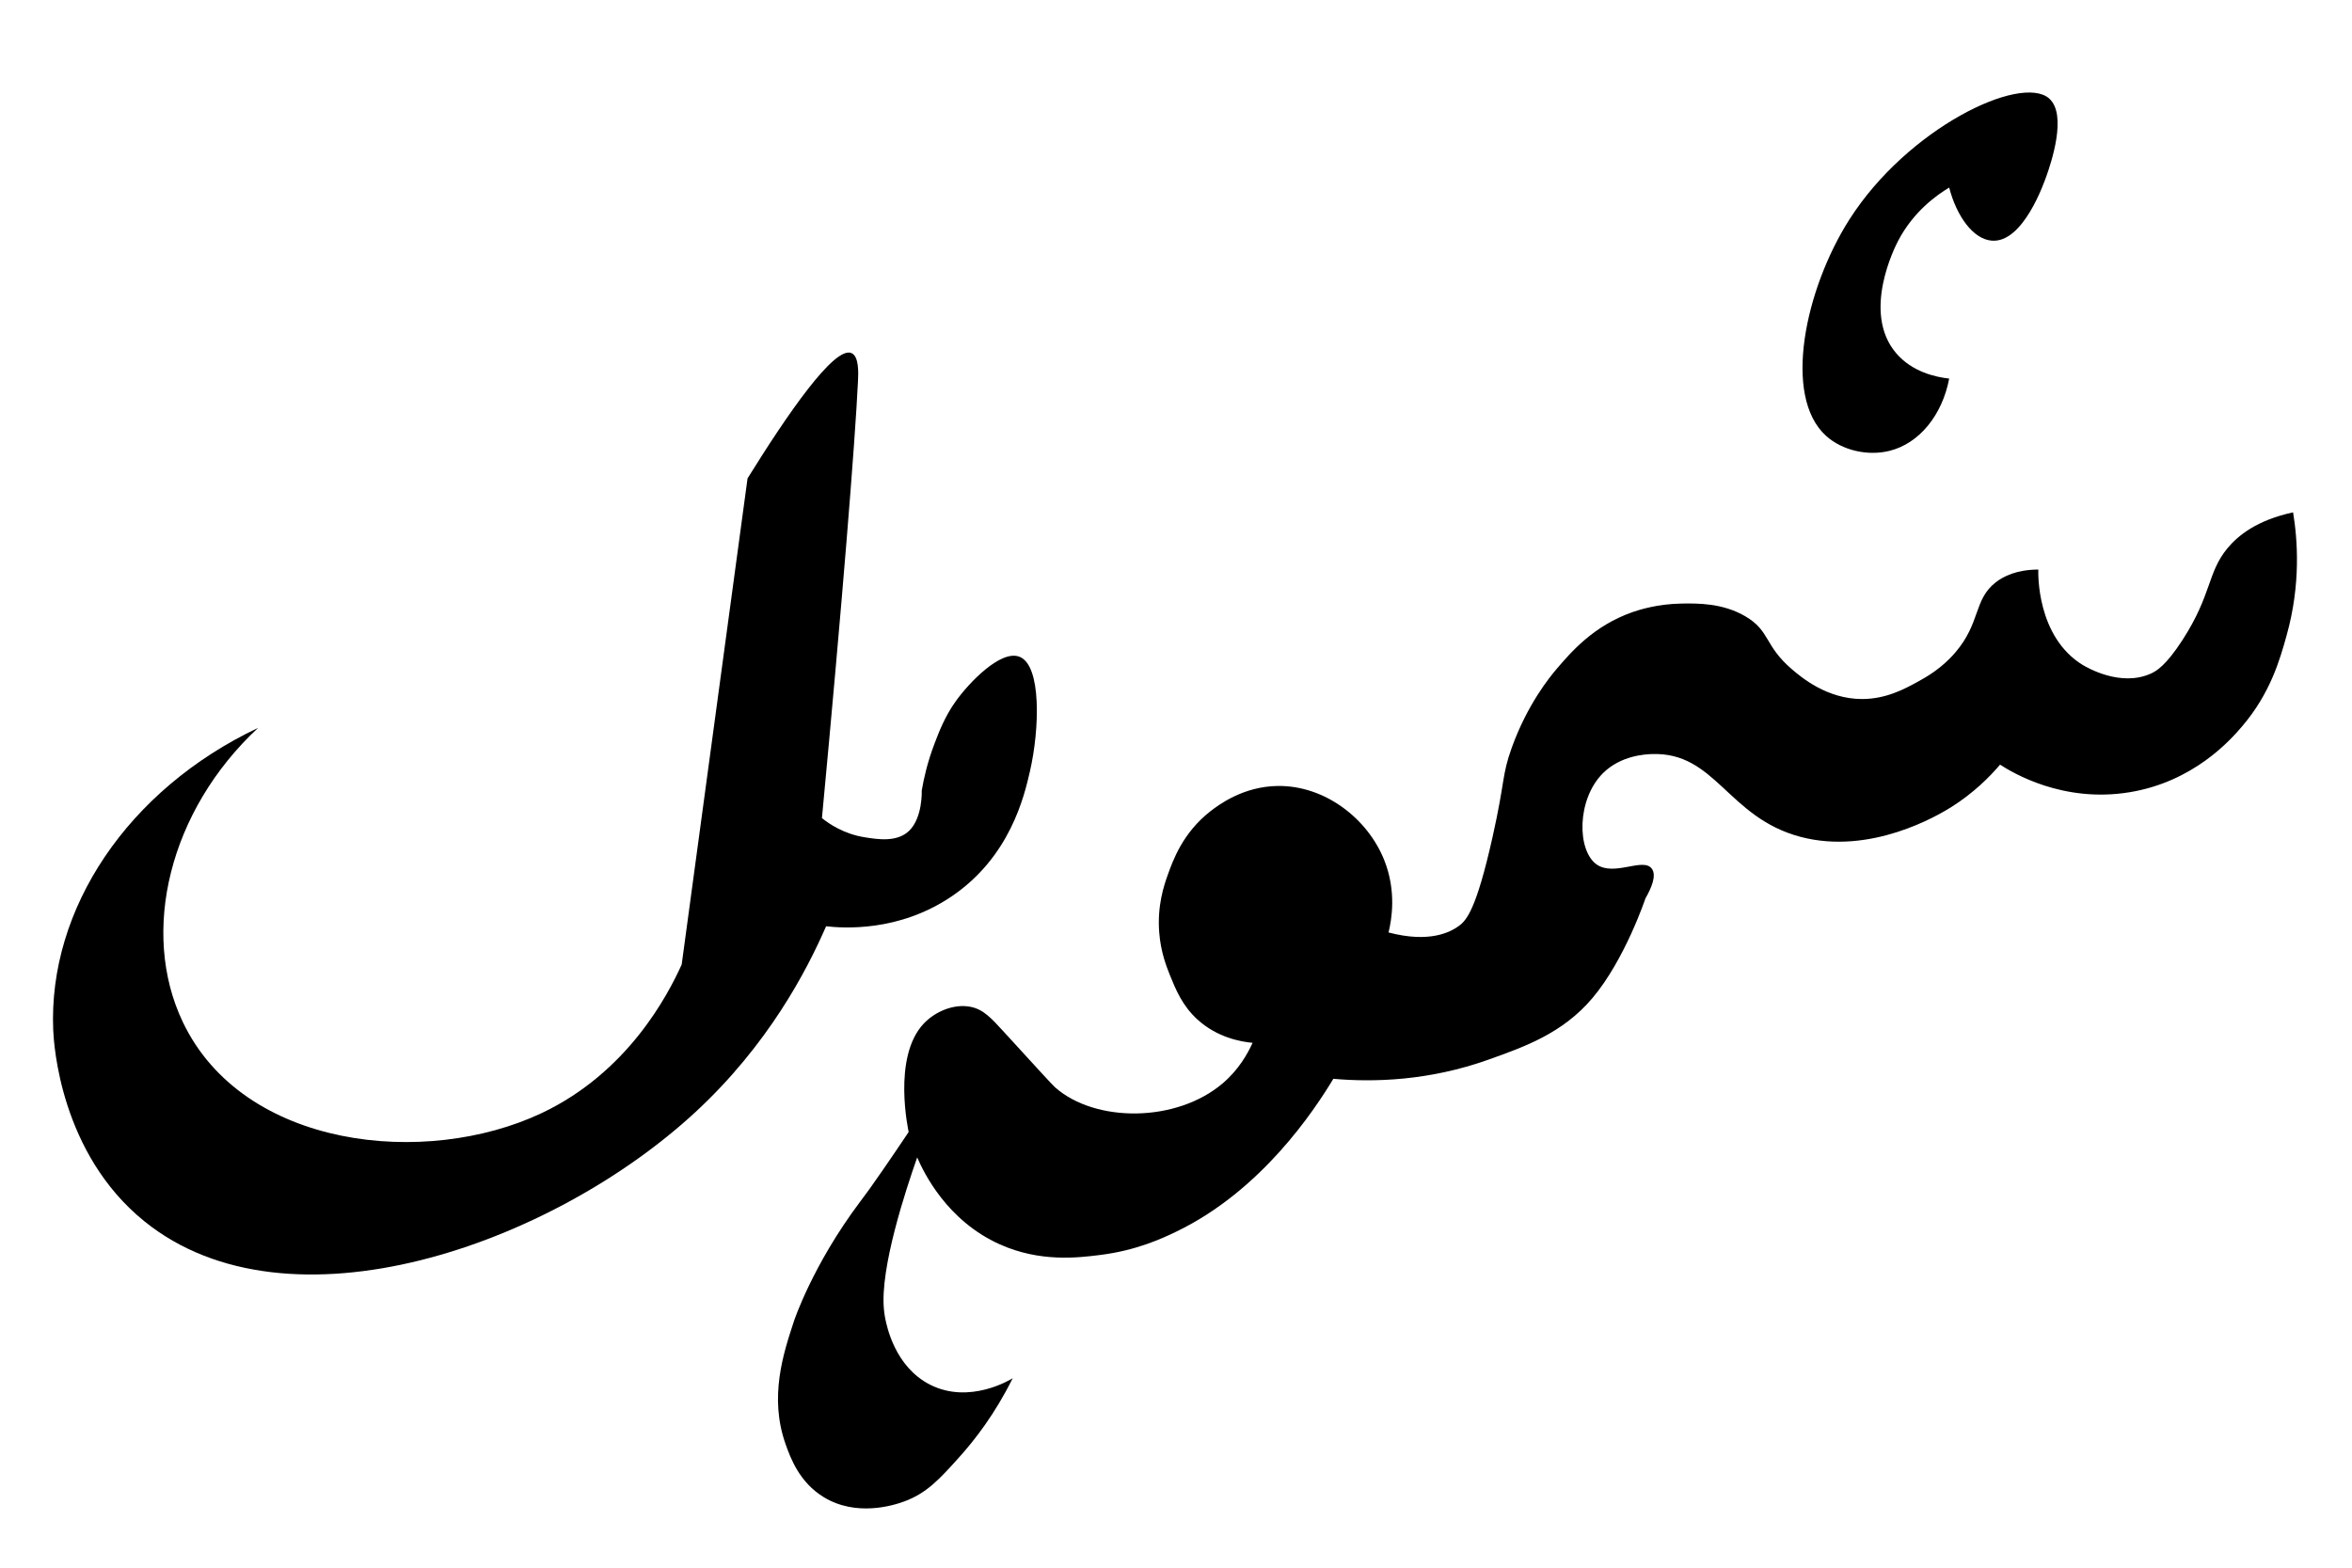 <?xml version="1.0" encoding="UTF-8"?>
<svg id="_Слой_1" data-name="Слой 1" xmlns="http://www.w3.org/2000/svg" version="1.1" viewBox="0 0 300 200">
  <defs>
    <style>
      .cls-1 {
        fill: #000;
        stroke-width: 0px;
      }
    </style>
  </defs>
  <path class="cls-1" d="M292.5,65.36c-4.65,1-7.06,2.98-8.4,4.6-2.56,3.11-1.97,5.87-5.69,11.64-2.14,3.32-3.37,4.02-4.06,4.33-3.86,1.75-8.14-.77-8.67-1.08-5.92-3.6-5.71-11.74-5.69-12.19-2.81.02-4.44.87-5.42,1.62-2.85,2.22-1.91,5.14-5.15,8.94-1.78,2.09-3.76,3.18-4.87,3.79-1.63.89-3.99,2.17-7.04,2.17-4.5,0-7.78-2.8-8.94-3.79-3.56-3.04-2.75-4.89-5.96-6.77-2.91-1.7-6.1-1.65-8.12-1.62-3.07.05-5.38.79-6.23,1.08-5.01,1.75-7.9,5.14-9.75,7.31-.78.92-3.69,4.44-5.69,10.02-1.27,3.54-.82,4.11-2.44,11.37-2.09,9.33-3.34,10.66-4.33,11.37-1.03.74-3.66,2.2-8.94.81.39-1.59,1.04-5.23-.54-9.21-2.12-5.33-7.56-9.53-13.54-9.48-4.48.04-7.64,2.45-8.67,3.25-3.52,2.76-4.76,6.28-5.42,8.12-.46,1.29-1.35,3.89-1.08,7.31.19,2.5.92,4.33,1.35,5.42.76,1.88,1.59,3.92,3.52,5.69,2.53,2.31,5.54,2.84,7.04,2.98-.63,1.39-1.76,3.41-3.79,5.15-5.92,5.06-16.28,5.05-21.39.54-.35-.31-2.4-2.55-6.5-7.04-1.68-1.84-2.68-2.94-4.33-3.25-2.08-.4-4.47.58-5.96,2.17-4.03,4.32-1.9,13.74-1.9,13.81-2.57,3.83-4.5,6.6-4.95,7.21-.46.64-.92,1.25-.92,1.25-.17.23-.3.39-.35.47-6.06,8.08-8.4,15.17-8.4,15.17-1.37,4.16-3.2,9.7-1.08,15.71.63,1.79,1.77,4.88,4.87,6.77,4.13,2.52,8.84,1.08,10.29.54,2.83-1.05,4.43-2.78,7.04-5.69,1.88-2.1,4.47-5.38,6.77-10.02-.22.14-5.5,3.4-10.56.81-4.46-2.28-5.49-7.43-5.69-8.4,0-.04-.12-.58-.17-1.17-.53-5.29,2.81-15.34,4.24-19.41.85,1.96,3.8,8.08,10.56,11.1,5.12,2.29,9.95,1.7,12.73,1.35,4.67-.57,8.01-2.14,9.75-2.98,10.84-5.21,17.6-15.45,20.04-19.5,5.14.45,12.17.27,19.77-2.44,4.6-1.64,9.46-3.35,13.27-7.85,4.16-4.92,6.77-12.73,6.77-12.73.76-1.32,1.45-2.93.81-3.79-1.09-1.48-4.8,1.04-7.04-.54-2.51-1.78-2.55-8.29.81-11.64,2.26-2.25,5.37-2.41,6.23-2.44,8.14-.3,9.65,8.09,18.96,10.56,8.96,2.37,17.55-2.74,19.23-3.79,2.9-1.83,4.93-3.89,6.23-5.42,1.58,1.02,8.01,4.92,16.52,3.52,8.17-1.34,12.88-6.67,14.35-8.4,3.6-4.21,4.82-8.5,5.69-11.64,1.83-6.56,1.38-12.25.81-15.71Z"/>
  <path class="cls-1" d="M108.62,45.05c-2.19-.97-8.23,7.86-13.27,15.98-2.8,20.67-5.6,41.35-8.4,62.02-1.78,3.93-6.89,13.77-17.87,18.96-14.78,6.98-38.06,4.57-45.77-11.64-5.46-11.47-1.73-26.95,9.61-37.51-16.62,7.87-26.8,23.1-26.13,38.59.08,1.74.89,15.69,11.64,24.37,18.4,14.86,51.9,3.05,70.28-13.95,9.28-8.59,14.19-18.03,16.66-23.7,2.12.24,9.22.77,15.98-3.79,7.51-5.07,9.3-12.84,10.02-15.98,1.23-5.36,1.5-13.54-1.35-14.62-2.38-.9-6.4,3.28-8.12,5.69-1.38,1.93-2.14,3.92-2.71,5.42-.9,2.36-1.36,4.44-1.62,5.96h0s.14,3.46-1.62,5.15c-1.55,1.48-4.01,1.08-5.69.81-2.62-.42-4.47-1.68-5.42-2.44,2.57-27.31,4.22-47.83,4.6-55.79.05-1.01.13-3.1-.81-3.52Z"/>
  <path class="cls-1" d="M261.36,12.55c-3.66-3.12-18.05,3.82-25.46,15.44-5.65,8.86-8.58,22.56-2.98,27.62,2.05,1.85,5.31,2.61,8.12,1.9,3.76-.95,6.69-4.53,7.58-9.21-1.7-.19-4.71-.83-6.77-3.25-4.41-5.18-.15-13.55.27-14.35,1.96-3.73,4.9-5.81,6.5-6.77.96,3.69,3.07,6.58,5.42,6.77,4.01.34,6.68-7.37,7.04-8.4.47-1.35,2.67-7.7.27-9.75Z"/>
</svg>